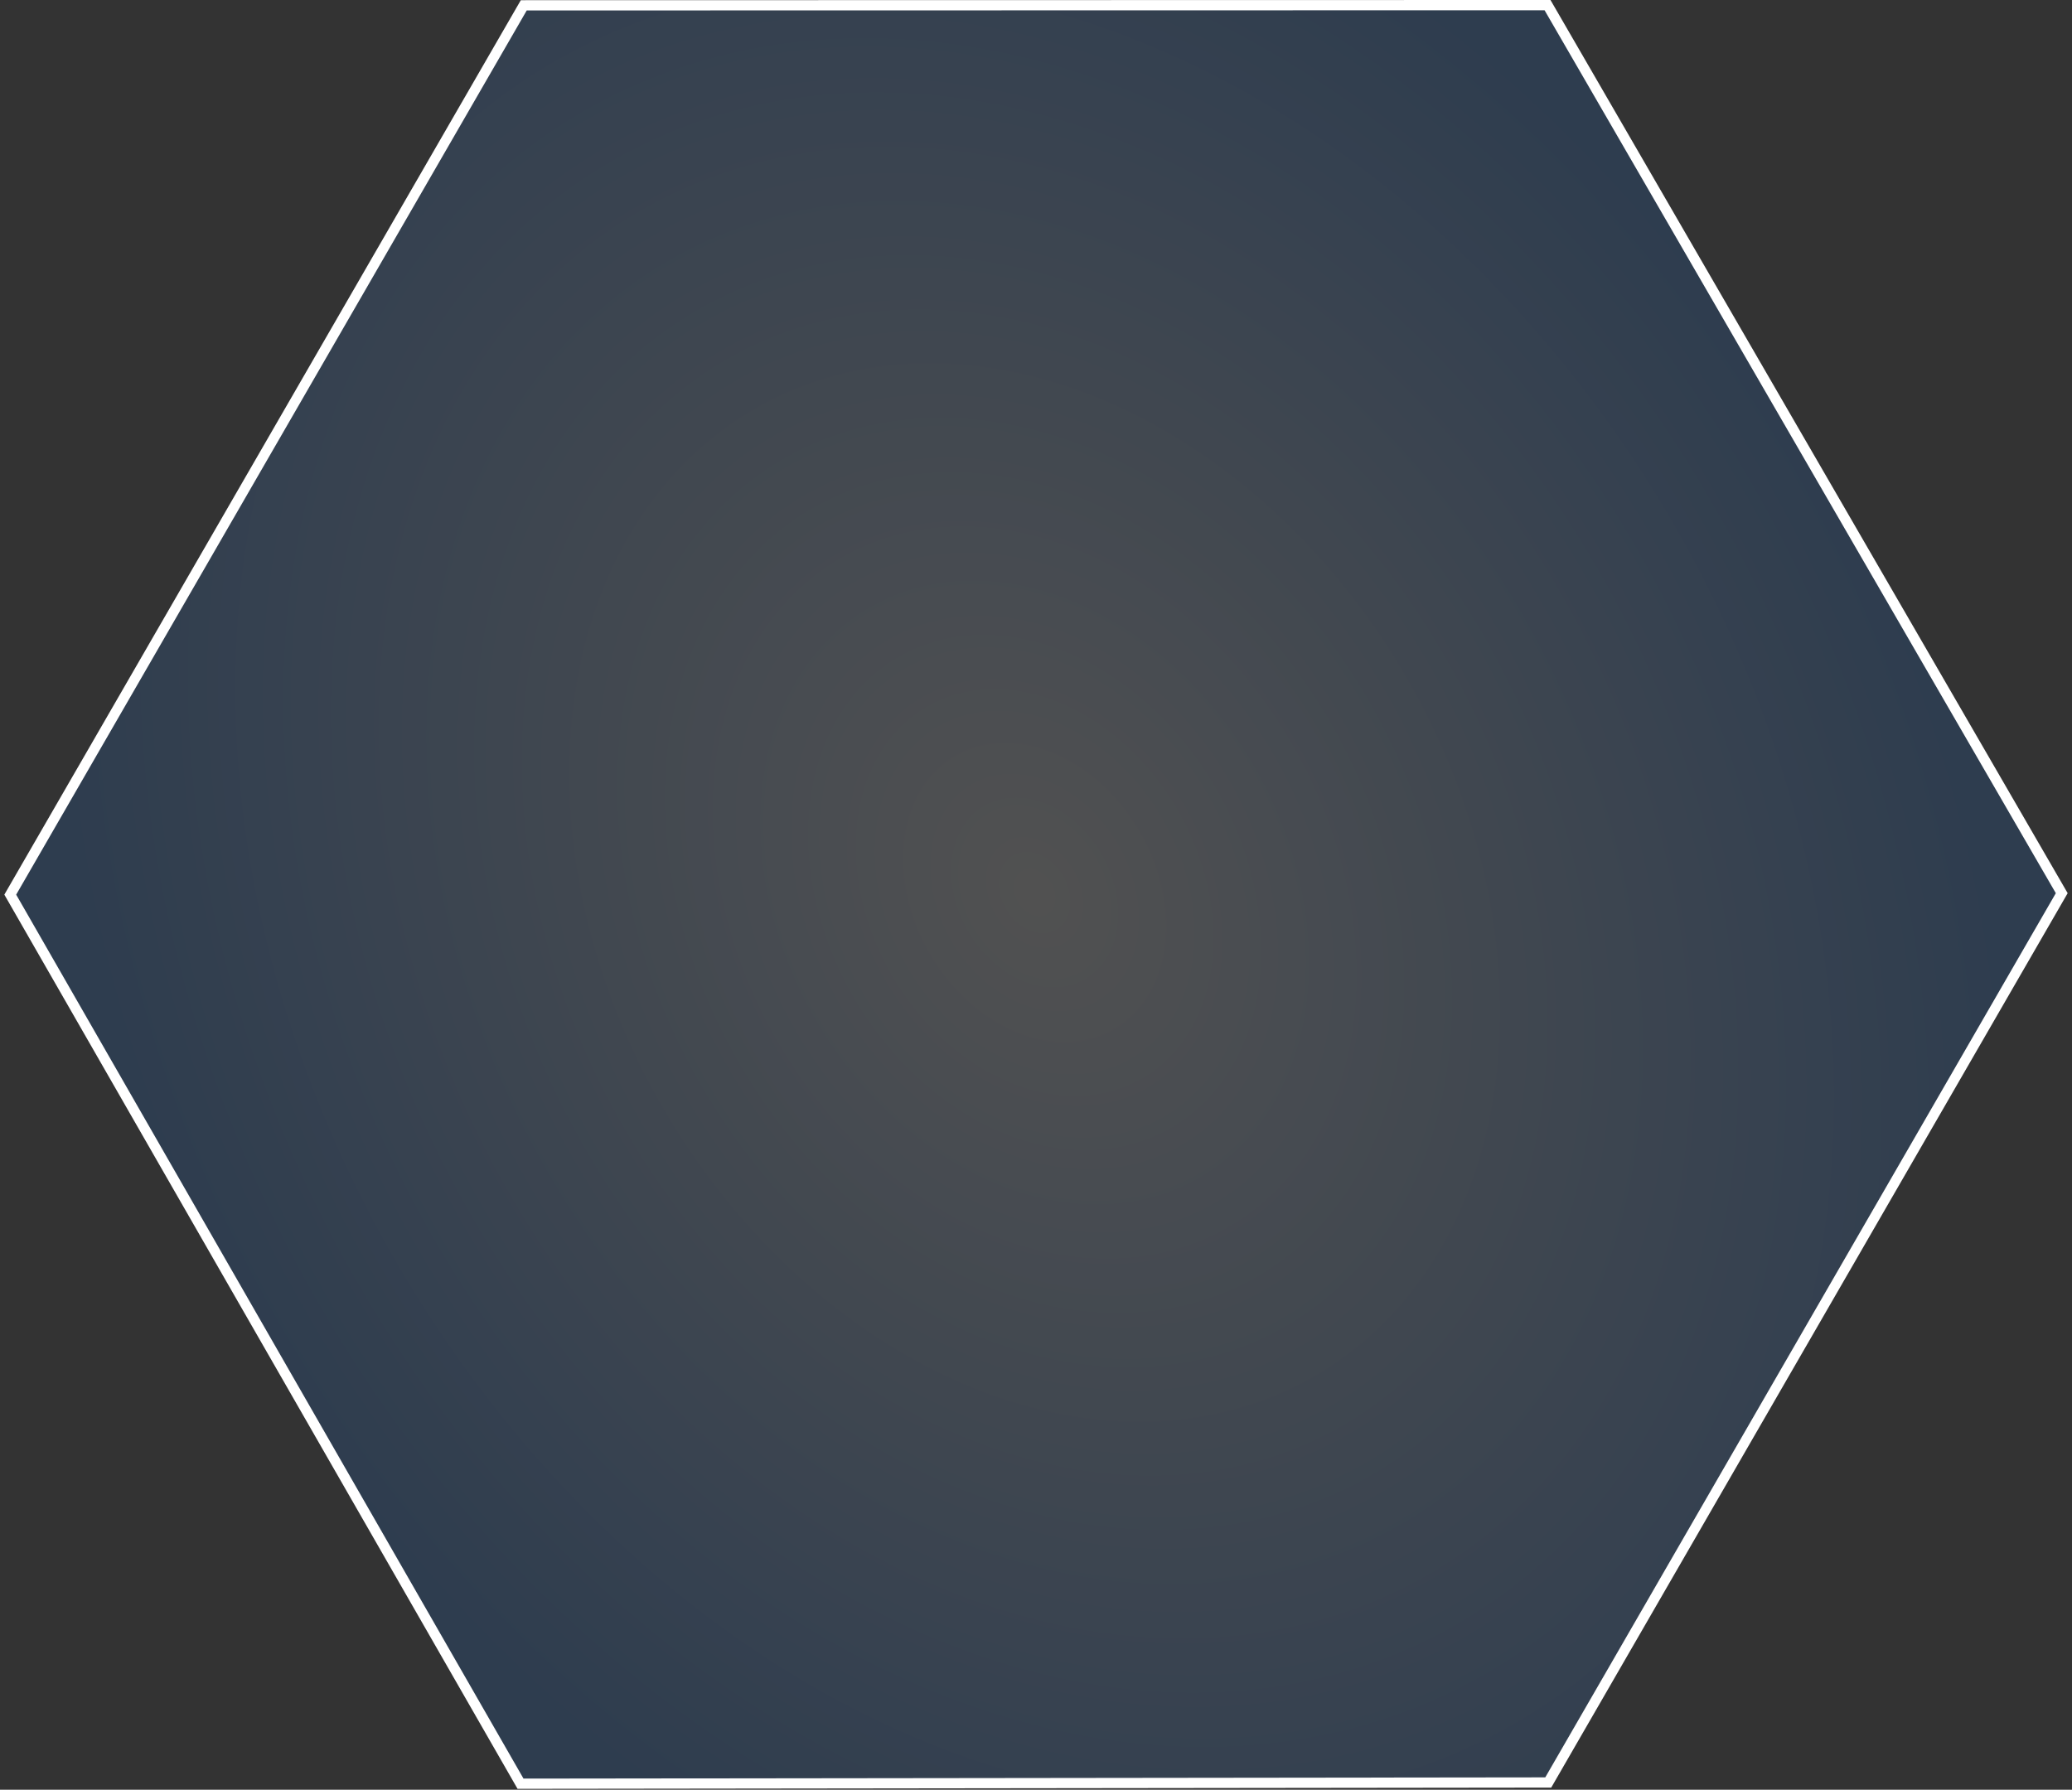 <?xml version="1.0" encoding="UTF-8"?> <svg xmlns="http://www.w3.org/2000/svg" width="404" height="349" viewBox="0 0 404 349" fill="none"><rect x="0" y="0" width="404" height="349" fill="#333333" stroke="none"/><path d="M402 174.173L301.737 1L102.124 1.038L2 174.457L101.493 347.832L301.878 347.59L402 174.173Z" fill="url(#paint0_radial_66_8)" fill-opacity="0.15" stroke="white" stroke-width="2"></path><defs><radialGradient id="paint0_radial_66_8" cx="0" cy="0" r="1" gradientUnits="userSpaceOnUse" gradientTransform="translate(201.741 174.035) rotate(150.457) scale(176.887 231.316)"><stop stop-color="white"></stop><stop offset="1" stop-color="#1476F1"></stop></radialGradient></defs></svg> 